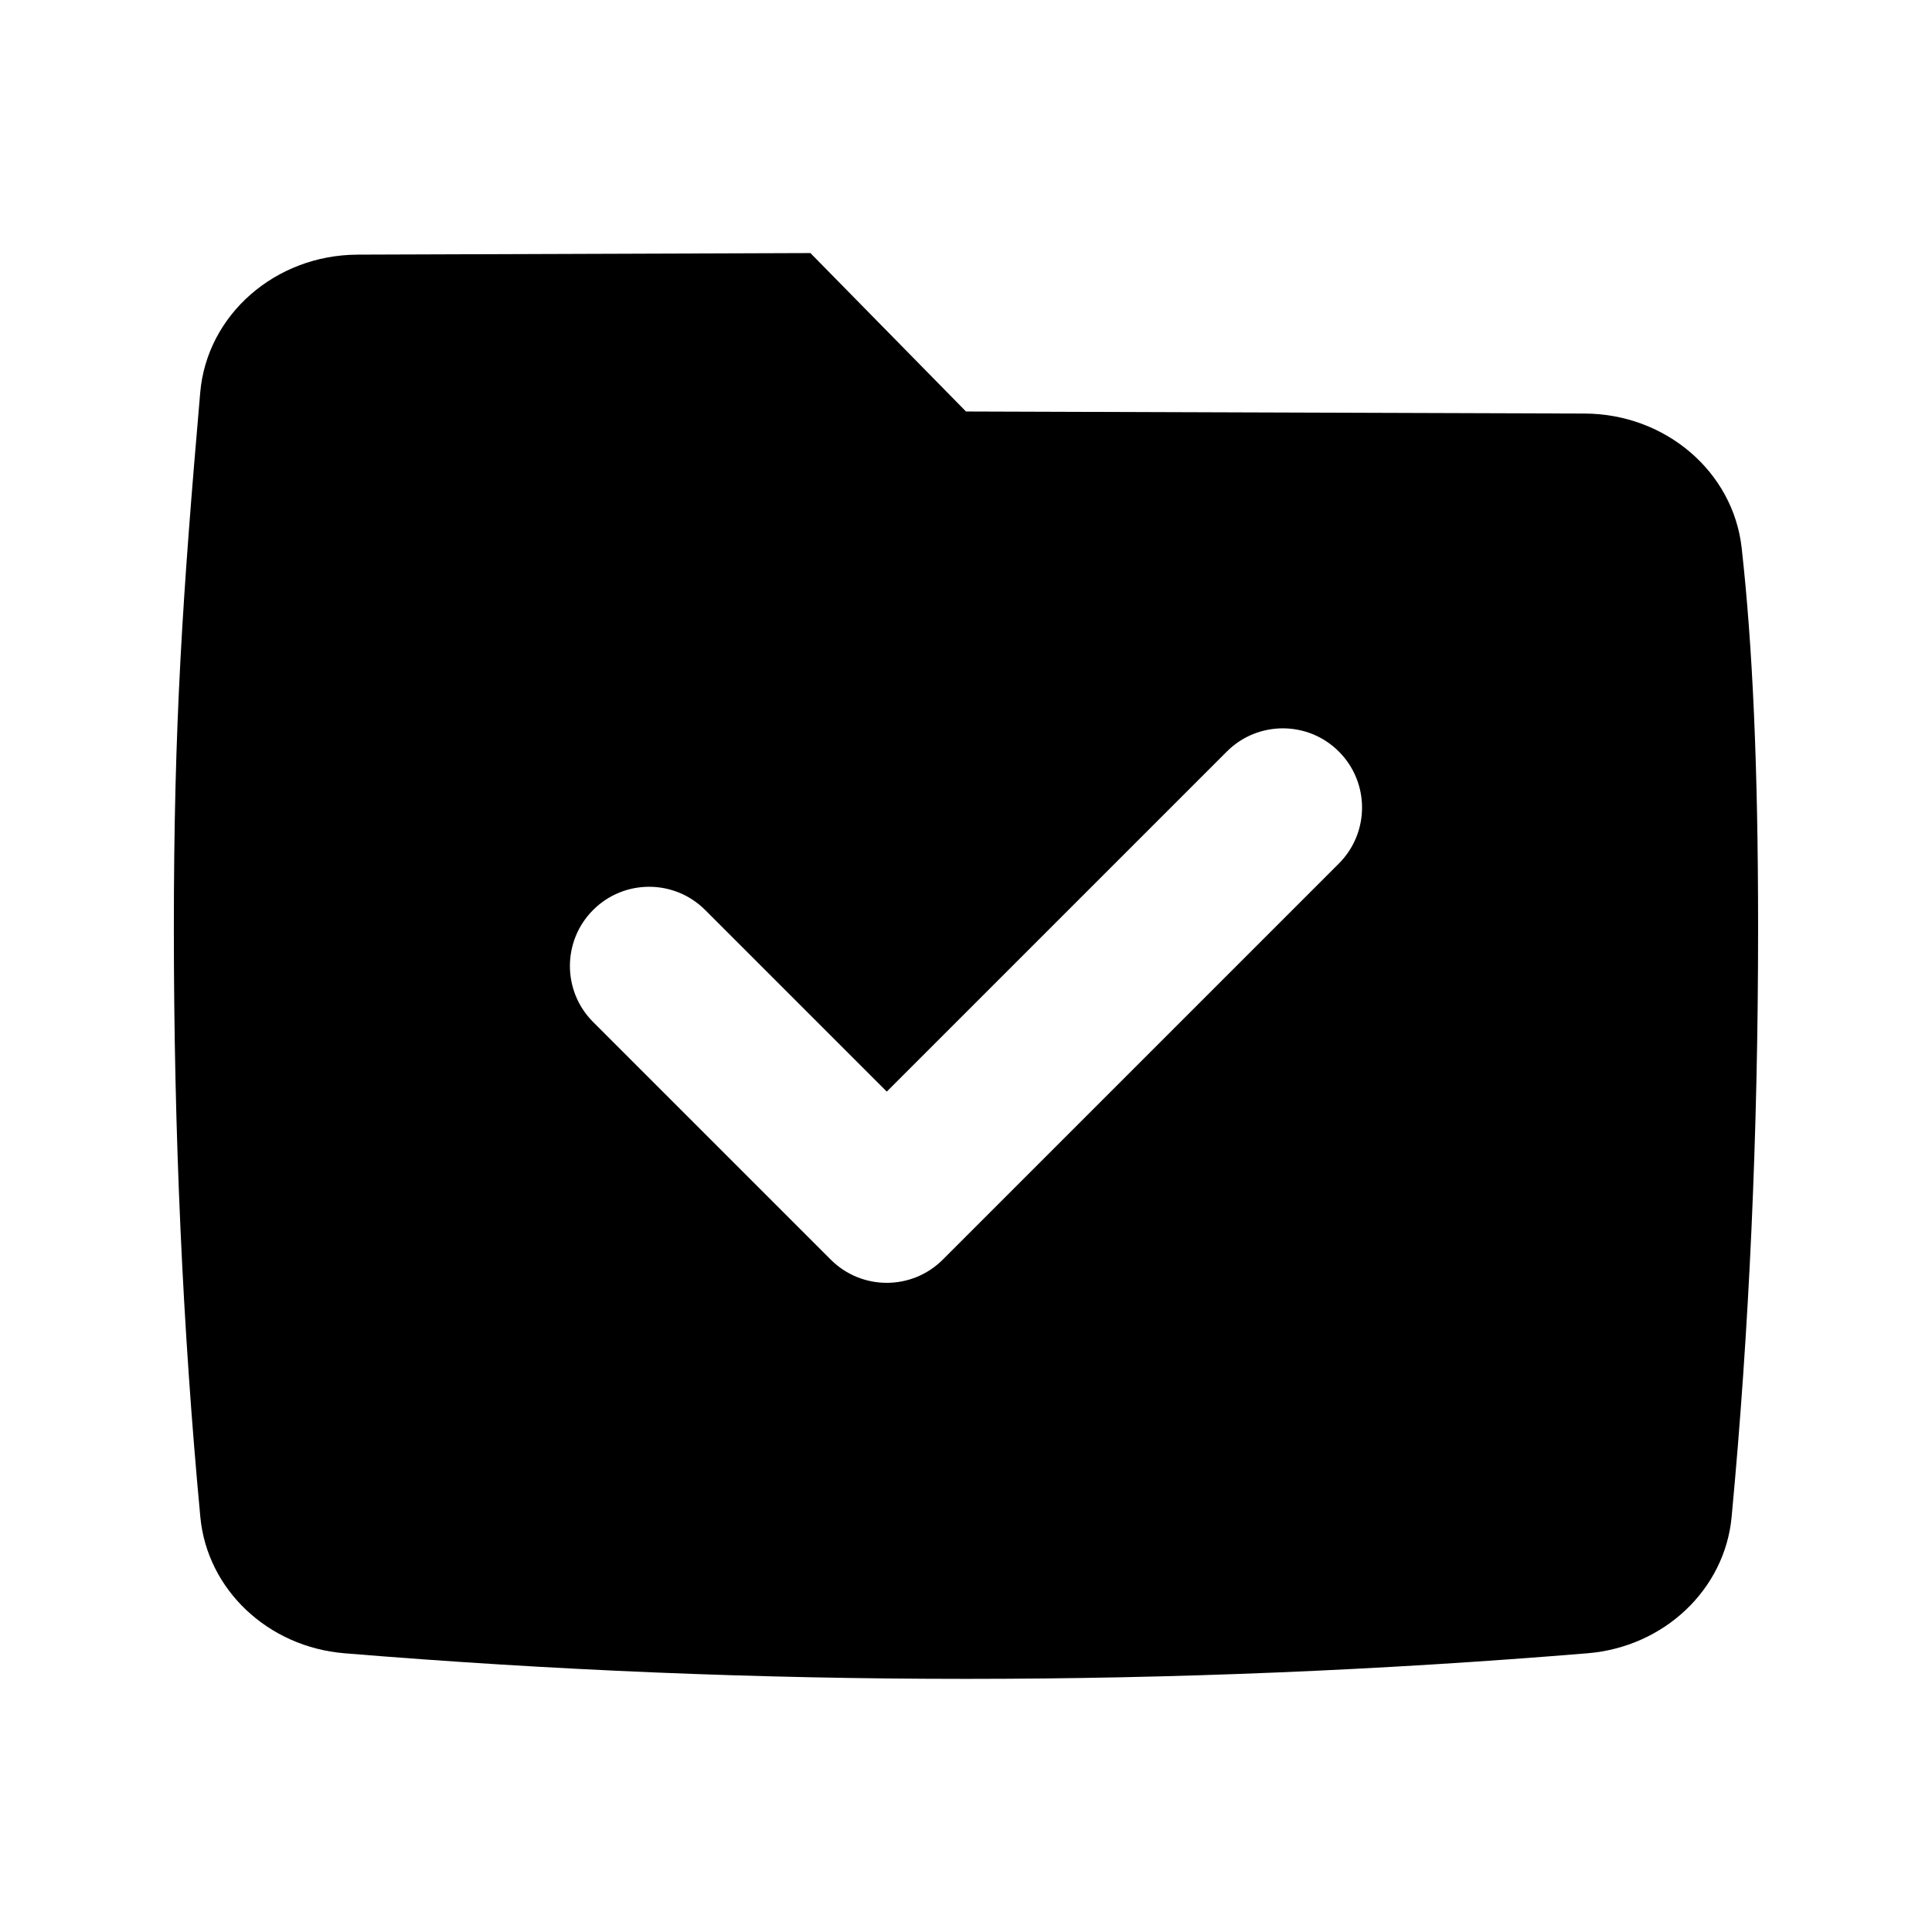 <?xml version="1.0" encoding="UTF-8"?>
<!-- Uploaded to: ICON Repo, www.svgrepo.com, Generator: ICON Repo Mixer Tools -->
<svg fill="#000000" width="800px" height="800px" version="1.1" viewBox="144 144 512 512" xmlns="http://www.w3.org/2000/svg">
 <path d="m238.75 211.48 120.02-0.414 41.227 41.984 163.96 0.547c21.422 0.07 39.352 15.414 41.602 35.602 2.906 26.02 4.356 58.078 4.356 100.79 0 54.234-2.34 106.25-7.019 156.04-1.805 19.215-17.898 34.434-38.18 36.105-54.906 4.523-109.81 6.785-164.72 6.785s-109.81-2.262-164.72-6.785c-20.285-1.672-36.379-16.891-38.184-36.105-4.68-49.797-7.019-101.81-7.019-156.04 0-54.102 2.328-88.164 6.988-141.97 1.781-20.586 19.891-36.457 41.688-36.535zm230.37 131.69-90.117 90.117-48.133-48.133c-8.199-8.199-21.492-8.199-29.688 0-8.199 8.195-8.199 21.488 0 29.688l62.977 62.973c8.195 8.199 21.488 8.199 29.688 0l104.96-104.96c8.199-8.199 8.199-21.492 0-29.688-8.195-8.199-21.488-8.199-29.684 0z"/>
</svg>